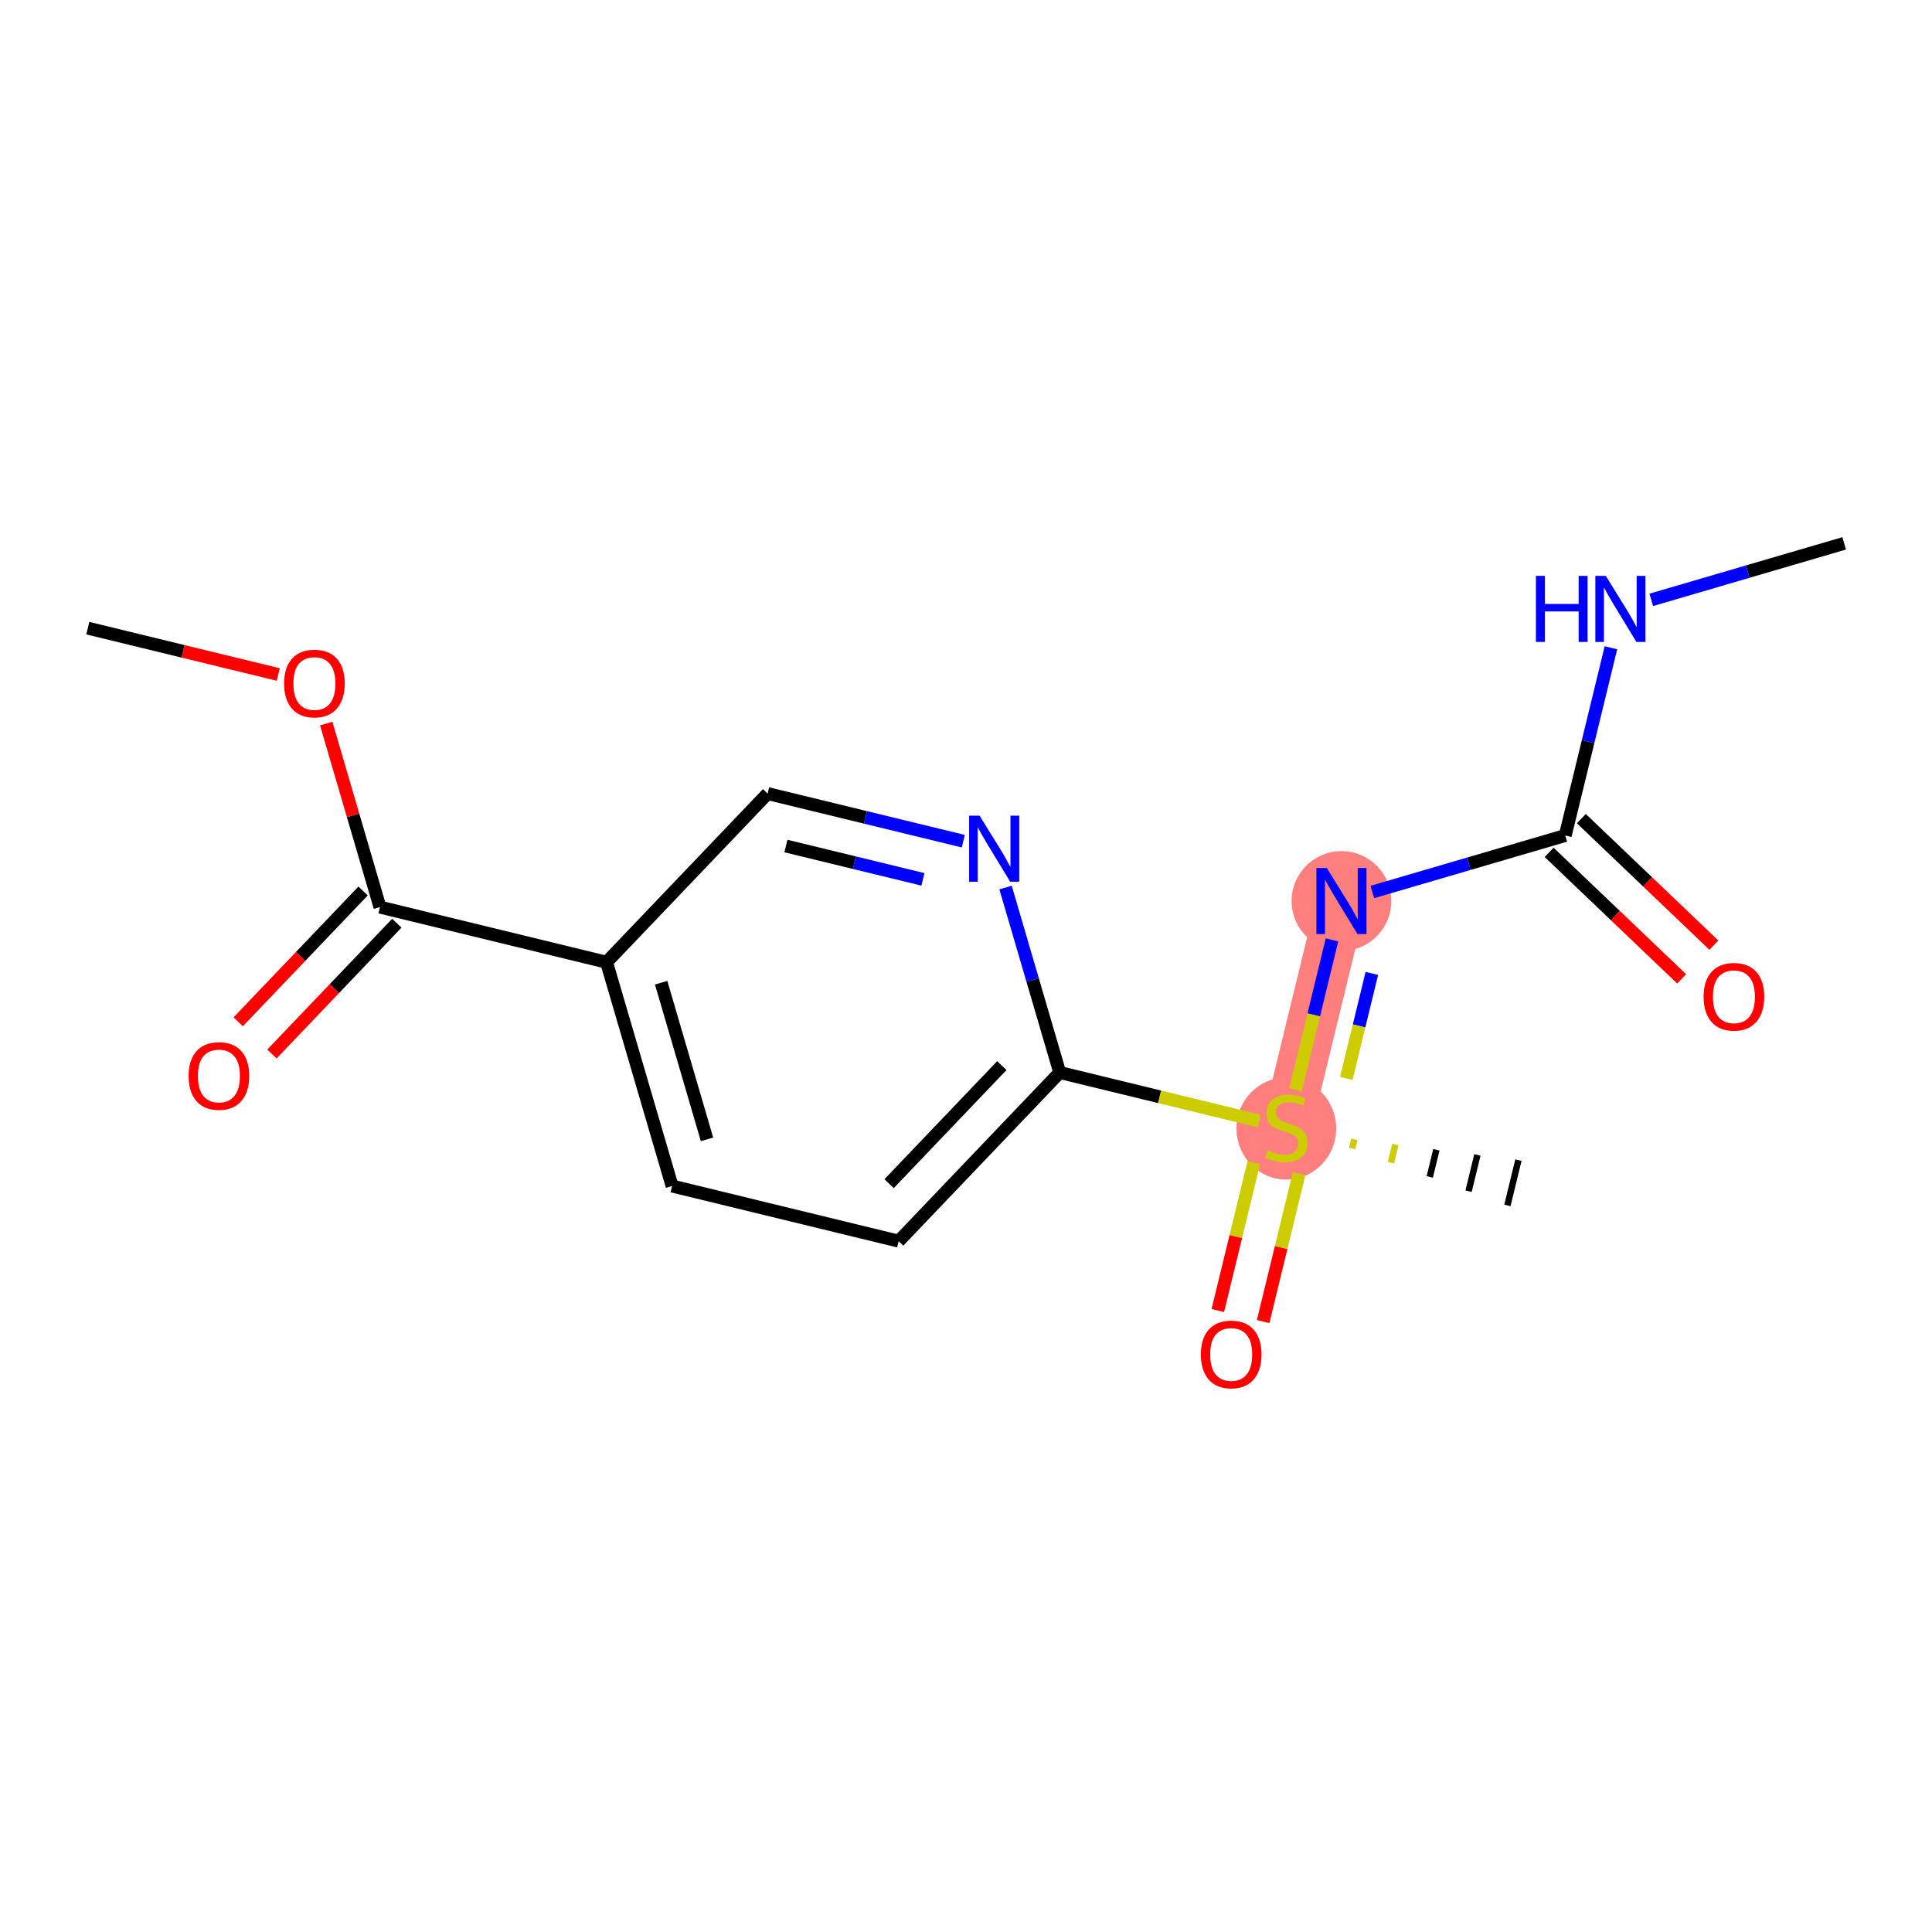 <?xml version='1.0' encoding='iso-8859-1'?>
<svg version='1.1' baseProfile='full'
              xmlns='http://www.w3.org/2000/svg'
                      xmlns:rdkit='http://www.rdkit.org/xml'
                      xmlns:xlink='http://www.w3.org/1999/xlink'
                  xml:space='preserve'
width='300px' height='300px' viewBox='0 0 300 300'>
<!-- END OF HEADER -->
<rect style='opacity:1.0;fill:#FFFFFF;stroke:none' width='300' height='300' x='0' y='0'> </rect>
<rect style='opacity:1.0;fill:#FFFFFF;stroke:none' width='300' height='300' x='0' y='0'> </rect>
<path d='M 208.3,139.913 L 199.739,175.098' style='fill:none;fill-rule:evenodd;stroke:#FF7F7F;stroke-width:7.7px;stroke-linecap:butt;stroke-linejoin:miter;stroke-opacity:1' />
<ellipse cx='208.3' cy='139.913' rx='7.242' ry='7.251'  style='fill:#FF7F7F;fill-rule:evenodd;stroke:#FF7F7F;stroke-width:1.0px;stroke-linecap:butt;stroke-linejoin:miter;stroke-opacity:1' />
<ellipse cx='199.739' cy='175.236' rx='7.242' ry='7.426'  style='fill:#FF7F7F;fill-rule:evenodd;stroke:#FF7F7F;stroke-width:1.0px;stroke-linecap:butt;stroke-linejoin:miter;stroke-opacity:1' />
<path class='bond-0 atom-0 atom-1' d='M 286.364,84.372 L 271.385,88.759' style='fill:none;fill-rule:evenodd;stroke:#000000;stroke-width:2.0px;stroke-linecap:butt;stroke-linejoin:miter;stroke-opacity:1' />
<path class='bond-0 atom-0 atom-1' d='M 271.385,88.759 L 256.407,93.146' style='fill:none;fill-rule:evenodd;stroke:#0000FF;stroke-width:2.0px;stroke-linecap:butt;stroke-linejoin:miter;stroke-opacity:1' />
<path class='bond-1 atom-1 atom-2' d='M 250.144,100.583 L 246.598,115.159' style='fill:none;fill-rule:evenodd;stroke:#0000FF;stroke-width:2.0px;stroke-linecap:butt;stroke-linejoin:miter;stroke-opacity:1' />
<path class='bond-1 atom-1 atom-2' d='M 246.598,115.159 L 243.051,129.735' style='fill:none;fill-rule:evenodd;stroke:#000000;stroke-width:2.0px;stroke-linecap:butt;stroke-linejoin:miter;stroke-opacity:1' />
<path class='bond-2 atom-2 atom-3' d='M 240.55,132.354 L 250.839,142.178' style='fill:none;fill-rule:evenodd;stroke:#000000;stroke-width:2.0px;stroke-linecap:butt;stroke-linejoin:miter;stroke-opacity:1' />
<path class='bond-2 atom-2 atom-3' d='M 250.839,142.178 L 261.128,152.002' style='fill:none;fill-rule:evenodd;stroke:#FF0000;stroke-width:2.0px;stroke-linecap:butt;stroke-linejoin:miter;stroke-opacity:1' />
<path class='bond-2 atom-2 atom-3' d='M 245.552,127.116 L 255.841,136.94' style='fill:none;fill-rule:evenodd;stroke:#000000;stroke-width:2.0px;stroke-linecap:butt;stroke-linejoin:miter;stroke-opacity:1' />
<path class='bond-2 atom-2 atom-3' d='M 255.841,136.94 L 266.129,146.764' style='fill:none;fill-rule:evenodd;stroke:#FF0000;stroke-width:2.0px;stroke-linecap:butt;stroke-linejoin:miter;stroke-opacity:1' />
<path class='bond-3 atom-2 atom-4' d='M 243.051,129.735 L 228.073,134.122' style='fill:none;fill-rule:evenodd;stroke:#000000;stroke-width:2.0px;stroke-linecap:butt;stroke-linejoin:miter;stroke-opacity:1' />
<path class='bond-3 atom-2 atom-4' d='M 228.073,134.122 L 213.094,138.509' style='fill:none;fill-rule:evenodd;stroke:#0000FF;stroke-width:2.0px;stroke-linecap:butt;stroke-linejoin:miter;stroke-opacity:1' />
<path class='bond-4 atom-4 atom-5' d='M 206.832,145.946 L 203.998,157.591' style='fill:none;fill-rule:evenodd;stroke:#0000FF;stroke-width:2.0px;stroke-linecap:butt;stroke-linejoin:miter;stroke-opacity:1' />
<path class='bond-4 atom-4 atom-5' d='M 203.998,157.591 L 201.165,169.235' style='fill:none;fill-rule:evenodd;stroke:#CCCC00;stroke-width:2.0px;stroke-linecap:butt;stroke-linejoin:miter;stroke-opacity:1' />
<path class='bond-4 atom-4 atom-5' d='M 213.019,151.152 L 211.035,159.303' style='fill:none;fill-rule:evenodd;stroke:#0000FF;stroke-width:2.0px;stroke-linecap:butt;stroke-linejoin:miter;stroke-opacity:1' />
<path class='bond-4 atom-4 atom-5' d='M 211.035,159.303 L 209.052,167.454' style='fill:none;fill-rule:evenodd;stroke:#CCCC00;stroke-width:2.0px;stroke-linecap:butt;stroke-linejoin:miter;stroke-opacity:1' />
<path class='bond-5 atom-5 atom-6' d='M 209.959,178.33 L 210.301,176.923' style='fill:none;fill-rule:evenodd;stroke:#CCCC00;stroke-width:1.0px;stroke-linecap:butt;stroke-linejoin:miter;stroke-opacity:1' />
<path class='bond-5 atom-5 atom-6' d='M 215.986,180.542 L 216.671,177.727' style='fill:none;fill-rule:evenodd;stroke:#CCCC00;stroke-width:1.0px;stroke-linecap:butt;stroke-linejoin:miter;stroke-opacity:1' />
<path class='bond-5 atom-5 atom-6' d='M 222.013,182.754 L 223.04,178.532' style='fill:none;fill-rule:evenodd;stroke:#000000;stroke-width:1.0px;stroke-linecap:butt;stroke-linejoin:miter;stroke-opacity:1' />
<path class='bond-5 atom-5 atom-6' d='M 228.04,184.966 L 229.41,179.336' style='fill:none;fill-rule:evenodd;stroke:#000000;stroke-width:1.0px;stroke-linecap:butt;stroke-linejoin:miter;stroke-opacity:1' />
<path class='bond-5 atom-5 atom-6' d='M 234.067,187.178 L 235.779,180.141' style='fill:none;fill-rule:evenodd;stroke:#000000;stroke-width:1.0px;stroke-linecap:butt;stroke-linejoin:miter;stroke-opacity:1' />
<path class='bond-6 atom-5 atom-7' d='M 194.689,180.536 L 191.895,192.017' style='fill:none;fill-rule:evenodd;stroke:#CCCC00;stroke-width:2.0px;stroke-linecap:butt;stroke-linejoin:miter;stroke-opacity:1' />
<path class='bond-6 atom-5 atom-7' d='M 191.895,192.017 L 189.102,203.498' style='fill:none;fill-rule:evenodd;stroke:#FF0000;stroke-width:2.0px;stroke-linecap:butt;stroke-linejoin:miter;stroke-opacity:1' />
<path class='bond-6 atom-5 atom-7' d='M 201.726,182.248 L 198.932,193.729' style='fill:none;fill-rule:evenodd;stroke:#CCCC00;stroke-width:2.0px;stroke-linecap:butt;stroke-linejoin:miter;stroke-opacity:1' />
<path class='bond-6 atom-5 atom-7' d='M 198.932,193.729 L 196.138,205.21' style='fill:none;fill-rule:evenodd;stroke:#FF0000;stroke-width:2.0px;stroke-linecap:butt;stroke-linejoin:miter;stroke-opacity:1' />
<path class='bond-7 atom-5 atom-8' d='M 195.545,174.078 L 180.049,170.308' style='fill:none;fill-rule:evenodd;stroke:#CCCC00;stroke-width:2.0px;stroke-linecap:butt;stroke-linejoin:miter;stroke-opacity:1' />
<path class='bond-7 atom-5 atom-8' d='M 180.049,170.308 L 164.554,166.537' style='fill:none;fill-rule:evenodd;stroke:#000000;stroke-width:2.0px;stroke-linecap:butt;stroke-linejoin:miter;stroke-opacity:1' />
<path class='bond-8 atom-8 atom-9' d='M 164.554,166.537 L 139.547,192.728' style='fill:none;fill-rule:evenodd;stroke:#000000;stroke-width:2.0px;stroke-linecap:butt;stroke-linejoin:miter;stroke-opacity:1' />
<path class='bond-8 atom-8 atom-9' d='M 155.565,165.464 L 138.06,183.798' style='fill:none;fill-rule:evenodd;stroke:#000000;stroke-width:2.0px;stroke-linecap:butt;stroke-linejoin:miter;stroke-opacity:1' />
<path class='bond-17 atom-17 atom-8' d='M 156.142,137.819 L 160.348,152.178' style='fill:none;fill-rule:evenodd;stroke:#0000FF;stroke-width:2.0px;stroke-linecap:butt;stroke-linejoin:miter;stroke-opacity:1' />
<path class='bond-17 atom-17 atom-8' d='M 160.348,152.178 L 164.554,166.537' style='fill:none;fill-rule:evenodd;stroke:#000000;stroke-width:2.0px;stroke-linecap:butt;stroke-linejoin:miter;stroke-opacity:1' />
<path class='bond-9 atom-9 atom-10' d='M 139.547,192.728 L 104.362,184.166' style='fill:none;fill-rule:evenodd;stroke:#000000;stroke-width:2.0px;stroke-linecap:butt;stroke-linejoin:miter;stroke-opacity:1' />
<path class='bond-10 atom-10 atom-11' d='M 104.362,184.166 L 94.184,149.415' style='fill:none;fill-rule:evenodd;stroke:#000000;stroke-width:2.0px;stroke-linecap:butt;stroke-linejoin:miter;stroke-opacity:1' />
<path class='bond-10 atom-10 atom-11' d='M 109.786,176.918 L 102.661,152.592' style='fill:none;fill-rule:evenodd;stroke:#000000;stroke-width:2.0px;stroke-linecap:butt;stroke-linejoin:miter;stroke-opacity:1' />
<path class='bond-11 atom-11 atom-12' d='M 94.184,149.415 L 58.999,140.854' style='fill:none;fill-rule:evenodd;stroke:#000000;stroke-width:2.0px;stroke-linecap:butt;stroke-linejoin:miter;stroke-opacity:1' />
<path class='bond-15 atom-11 atom-16' d='M 94.184,149.415 L 119.191,123.225' style='fill:none;fill-rule:evenodd;stroke:#000000;stroke-width:2.0px;stroke-linecap:butt;stroke-linejoin:miter;stroke-opacity:1' />
<path class='bond-12 atom-12 atom-13' d='M 56.38,138.353 L 46.684,148.509' style='fill:none;fill-rule:evenodd;stroke:#000000;stroke-width:2.0px;stroke-linecap:butt;stroke-linejoin:miter;stroke-opacity:1' />
<path class='bond-12 atom-12 atom-13' d='M 46.684,148.509 L 36.987,158.665' style='fill:none;fill-rule:evenodd;stroke:#FF0000;stroke-width:2.0px;stroke-linecap:butt;stroke-linejoin:miter;stroke-opacity:1' />
<path class='bond-12 atom-12 atom-13' d='M 61.618,143.355 L 51.922,153.51' style='fill:none;fill-rule:evenodd;stroke:#000000;stroke-width:2.0px;stroke-linecap:butt;stroke-linejoin:miter;stroke-opacity:1' />
<path class='bond-12 atom-12 atom-13' d='M 51.922,153.51 L 42.225,163.666' style='fill:none;fill-rule:evenodd;stroke:#FF0000;stroke-width:2.0px;stroke-linecap:butt;stroke-linejoin:miter;stroke-opacity:1' />
<path class='bond-13 atom-12 atom-14' d='M 58.999,140.854 L 54.826,126.603' style='fill:none;fill-rule:evenodd;stroke:#000000;stroke-width:2.0px;stroke-linecap:butt;stroke-linejoin:miter;stroke-opacity:1' />
<path class='bond-13 atom-12 atom-14' d='M 54.826,126.603 L 50.652,112.352' style='fill:none;fill-rule:evenodd;stroke:#FF0000;stroke-width:2.0px;stroke-linecap:butt;stroke-linejoin:miter;stroke-opacity:1' />
<path class='bond-14 atom-14 atom-15' d='M 43.208,104.737 L 28.422,101.139' style='fill:none;fill-rule:evenodd;stroke:#FF0000;stroke-width:2.0px;stroke-linecap:butt;stroke-linejoin:miter;stroke-opacity:1' />
<path class='bond-14 atom-14 atom-15' d='M 28.422,101.139 L 13.636,97.541' style='fill:none;fill-rule:evenodd;stroke:#000000;stroke-width:2.0px;stroke-linecap:butt;stroke-linejoin:miter;stroke-opacity:1' />
<path class='bond-16 atom-16 atom-17' d='M 119.191,123.225 L 134.386,126.922' style='fill:none;fill-rule:evenodd;stroke:#000000;stroke-width:2.0px;stroke-linecap:butt;stroke-linejoin:miter;stroke-opacity:1' />
<path class='bond-16 atom-16 atom-17' d='M 134.386,126.922 L 149.581,130.619' style='fill:none;fill-rule:evenodd;stroke:#0000FF;stroke-width:2.0px;stroke-linecap:butt;stroke-linejoin:miter;stroke-opacity:1' />
<path class='bond-16 atom-16 atom-17' d='M 122.037,131.371 L 132.674,133.959' style='fill:none;fill-rule:evenodd;stroke:#000000;stroke-width:2.0px;stroke-linecap:butt;stroke-linejoin:miter;stroke-opacity:1' />
<path class='bond-16 atom-16 atom-17' d='M 132.674,133.959 L 143.31,136.547' style='fill:none;fill-rule:evenodd;stroke:#0000FF;stroke-width:2.0px;stroke-linecap:butt;stroke-linejoin:miter;stroke-opacity:1' />
<path  class='atom-1' d='M 238.496 89.423
L 239.887 89.423
L 239.887 93.783
L 245.13 93.783
L 245.13 89.423
L 246.521 89.423
L 246.521 99.678
L 245.13 99.678
L 245.13 94.942
L 239.887 94.942
L 239.887 99.678
L 238.496 99.678
L 238.496 89.423
' fill='#0000FF'/>
<path  class='atom-1' d='M 249.345 89.423
L 252.706 94.855
Q 253.039 95.391, 253.575 96.361
Q 254.111 97.332, 254.14 97.389
L 254.14 89.423
L 255.501 89.423
L 255.501 99.678
L 254.096 99.678
L 250.49 93.739
Q 250.07 93.044, 249.621 92.247
Q 249.186 91.451, 249.056 91.204
L 249.056 99.678
L 247.723 99.678
L 247.723 89.423
L 249.345 89.423
' fill='#0000FF'/>
<path  class='atom-3' d='M 264.534 154.771
Q 264.534 152.308, 265.751 150.932
Q 266.967 149.556, 269.241 149.556
Q 271.516 149.556, 272.732 150.932
Q 273.949 152.308, 273.949 154.771
Q 273.949 157.262, 272.718 158.682
Q 271.487 160.087, 269.241 160.087
Q 266.982 160.087, 265.751 158.682
Q 264.534 157.277, 264.534 154.771
M 269.241 158.928
Q 270.806 158.928, 271.646 157.885
Q 272.5 156.828, 272.5 154.771
Q 272.5 152.757, 271.646 151.743
Q 270.806 150.715, 269.241 150.715
Q 267.677 150.715, 266.823 151.729
Q 265.982 152.743, 265.982 154.771
Q 265.982 156.842, 266.823 157.885
Q 267.677 158.928, 269.241 158.928
' fill='#FF0000'/>
<path  class='atom-4' d='M 206.033 134.786
L 209.393 140.218
Q 209.726 140.754, 210.262 141.724
Q 210.798 142.695, 210.827 142.752
L 210.827 134.786
L 212.189 134.786
L 212.189 145.041
L 210.784 145.041
L 207.177 139.102
Q 206.757 138.407, 206.308 137.61
Q 205.873 136.814, 205.743 136.568
L 205.743 145.041
L 204.411 145.041
L 204.411 134.786
L 206.033 134.786
' fill='#0000FF'/>
<path  class='atom-5' d='M 196.842 178.618
Q 196.957 178.661, 197.435 178.864
Q 197.913 179.067, 198.435 179.197
Q 198.971 179.313, 199.492 179.313
Q 200.463 179.313, 201.028 178.85
Q 201.593 178.372, 201.593 177.546
Q 201.593 176.981, 201.303 176.634
Q 201.028 176.286, 200.593 176.098
Q 200.159 175.909, 199.434 175.692
Q 198.522 175.417, 197.971 175.156
Q 197.435 174.895, 197.044 174.345
Q 196.668 173.795, 196.668 172.868
Q 196.668 171.579, 197.537 170.782
Q 198.42 169.985, 200.159 169.985
Q 201.346 169.985, 202.693 170.55
L 202.36 171.665
Q 201.129 171.158, 200.202 171.158
Q 199.203 171.158, 198.652 171.579
Q 198.102 171.984, 198.116 172.694
Q 198.116 173.244, 198.391 173.577
Q 198.681 173.911, 199.087 174.099
Q 199.507 174.287, 200.202 174.504
Q 201.129 174.794, 201.679 175.084
Q 202.23 175.373, 202.621 175.967
Q 203.027 176.547, 203.027 177.546
Q 203.027 178.966, 202.071 179.733
Q 201.129 180.487, 199.55 180.487
Q 198.638 180.487, 197.942 180.284
Q 197.262 180.095, 196.451 179.762
L 196.842 178.618
' fill='#CCCC00'/>
<path  class='atom-7' d='M 186.47 210.312
Q 186.47 207.85, 187.687 206.474
Q 188.903 205.098, 191.177 205.098
Q 193.452 205.098, 194.668 206.474
Q 195.885 207.85, 195.885 210.312
Q 195.885 212.803, 194.654 214.223
Q 193.423 215.628, 191.177 215.628
Q 188.918 215.628, 187.687 214.223
Q 186.47 212.818, 186.47 210.312
M 191.177 214.469
Q 192.742 214.469, 193.582 213.426
Q 194.436 212.369, 194.436 210.312
Q 194.436 208.299, 193.582 207.285
Q 192.742 206.256, 191.177 206.256
Q 189.613 206.256, 188.759 207.27
Q 187.918 208.284, 187.918 210.312
Q 187.918 212.383, 188.759 213.426
Q 189.613 214.469, 191.177 214.469
' fill='#FF0000'/>
<path  class='atom-13' d='M 29.285 167.073
Q 29.285 164.611, 30.502 163.235
Q 31.719 161.859, 33.993 161.859
Q 36.267 161.859, 37.484 163.235
Q 38.7 164.611, 38.7 167.073
Q 38.7 169.565, 37.469 170.984
Q 36.238 172.389, 33.993 172.389
Q 31.733 172.389, 30.502 170.984
Q 29.285 169.579, 29.285 167.073
M 33.993 171.23
Q 35.557 171.23, 36.397 170.187
Q 37.252 169.13, 37.252 167.073
Q 37.252 165.06, 36.397 164.046
Q 35.557 163.018, 33.993 163.018
Q 32.429 163.018, 31.574 164.031
Q 30.734 165.045, 30.734 167.073
Q 30.734 169.144, 31.574 170.187
Q 32.429 171.23, 33.993 171.23
' fill='#FF0000'/>
<path  class='atom-14' d='M 44.114 106.131
Q 44.114 103.669, 45.33 102.293
Q 46.547 100.917, 48.821 100.917
Q 51.095 100.917, 52.312 102.293
Q 53.529 103.669, 53.529 106.131
Q 53.529 108.623, 52.297 110.042
Q 51.066 111.447, 48.821 111.447
Q 46.562 111.447, 45.33 110.042
Q 44.114 108.637, 44.114 106.131
M 48.821 110.288
Q 50.386 110.288, 51.226 109.246
Q 52.08 108.188, 52.08 106.131
Q 52.08 104.118, 51.226 103.104
Q 50.386 102.076, 48.821 102.076
Q 47.257 102.076, 46.402 103.09
Q 45.562 104.104, 45.562 106.131
Q 45.562 108.203, 46.402 109.246
Q 47.257 110.288, 48.821 110.288
' fill='#FF0000'/>
<path  class='atom-17' d='M 152.109 126.658
L 155.469 132.09
Q 155.802 132.626, 156.338 133.596
Q 156.874 134.567, 156.903 134.625
L 156.903 126.658
L 158.265 126.658
L 158.265 136.913
L 156.86 136.913
L 153.253 130.975
Q 152.833 130.279, 152.384 129.483
Q 151.949 128.686, 151.819 128.44
L 151.819 136.913
L 150.486 136.913
L 150.486 126.658
L 152.109 126.658
' fill='#0000FF'/>
</svg>
